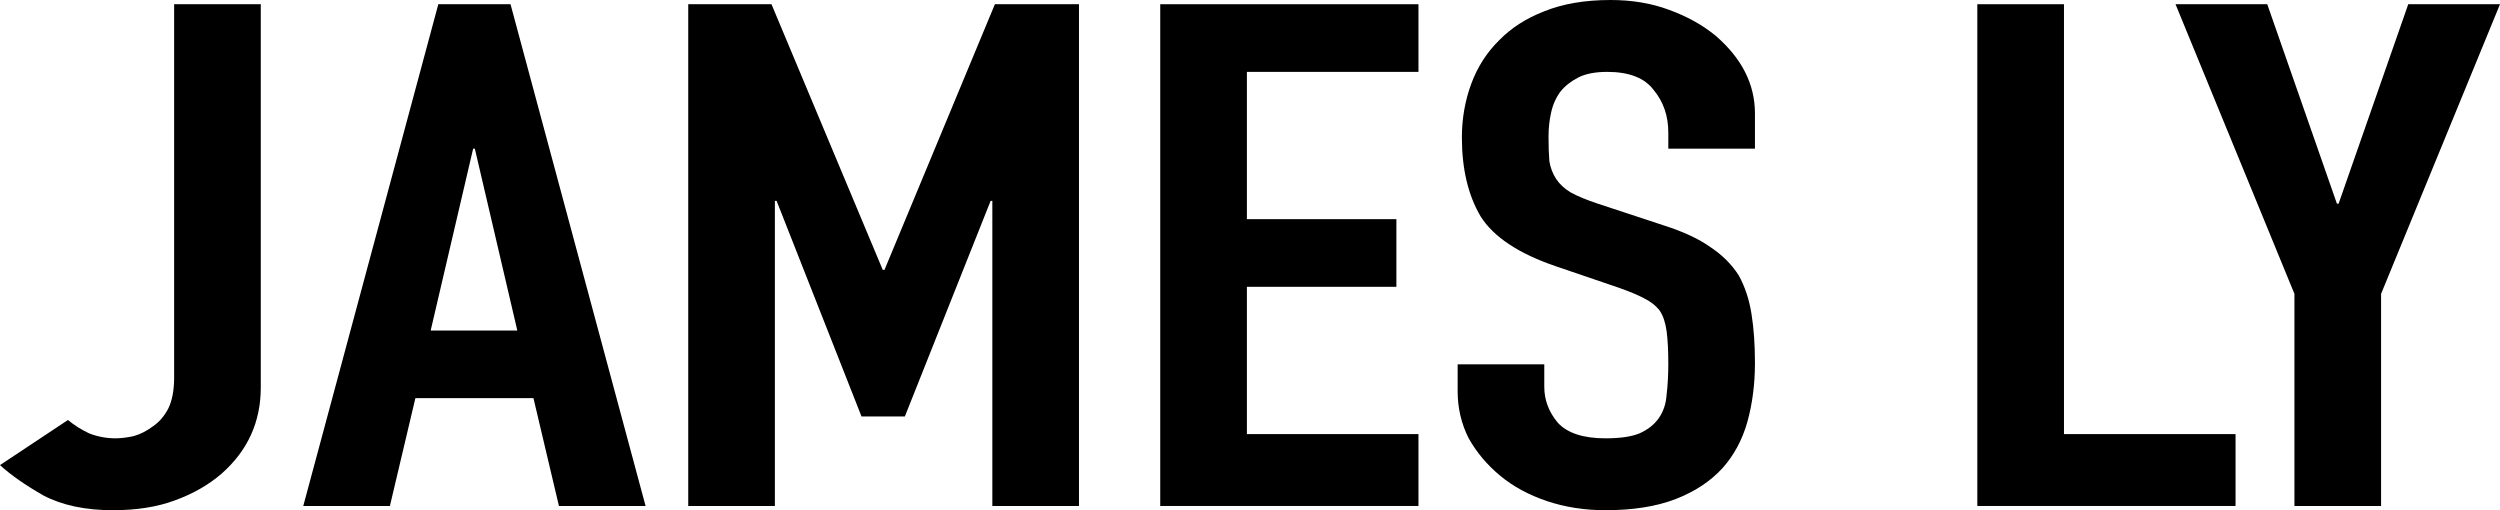 <svg width="294" height="60" viewBox="0 0 294 60" fill="none" xmlns="http://www.w3.org/2000/svg">
<path d="M30.667 0.497V45.58C30.667 49.613 29.136 52.983 26.072 55.691C24.541 57.017 22.709 58.066 20.578 58.84C18.514 59.613 16.083 60 13.286 60C10.023 60 7.292 59.42 5.095 58.26C2.964 57.044 1.265 55.856 0 54.696L7.991 49.392C8.724 50 9.556 50.525 10.489 50.967C11.488 51.354 12.52 51.547 13.585 51.547C14.185 51.547 14.884 51.464 15.683 51.298C16.482 51.077 17.248 50.691 17.981 50.138C18.713 49.641 19.313 48.95 19.779 48.066C20.245 47.127 20.478 45.912 20.478 44.42V0.497H30.667Z" fill="black"/>
<path d="M60.836 38.867L55.841 17.486H55.642L50.647 38.867H60.836ZM35.663 59.503L51.546 0.497H60.037L75.92 59.503H65.731L62.734 46.823H48.849L45.852 59.503H35.663Z" fill="black"/>
<path d="M80.937 59.503V0.497H90.727L103.813 31.74H104.013L116.999 0.497H126.888V59.503H116.699V23.619H116.499L106.41 48.978H101.315L91.326 23.619H91.126V59.503H80.937Z" fill="black"/>
<path d="M136.444 59.503V0.497H166.812V8.453H146.634V25.773H164.215V33.729H146.634V51.05H166.812V59.503H136.444Z" fill="black"/>
<path d="M206.382 17.486H196.193V15.58C196.193 13.646 195.626 11.989 194.494 10.608C193.429 9.171 191.597 8.453 189 8.453C187.602 8.453 186.47 8.674 185.604 9.116C184.738 9.558 184.039 10.111 183.506 10.774C182.973 11.492 182.607 12.32 182.407 13.26C182.207 14.144 182.107 15.083 182.107 16.077C182.107 17.238 182.141 18.204 182.207 18.978C182.341 19.751 182.607 20.442 183.007 21.05C183.406 21.657 183.972 22.182 184.705 22.624C185.504 23.066 186.569 23.508 187.901 23.95L195.693 26.519C197.957 27.238 199.789 28.094 201.187 29.088C202.586 30.028 203.685 31.133 204.484 32.403C205.216 33.729 205.716 35.249 205.982 36.961C206.248 38.619 206.382 40.525 206.382 42.68C206.382 45.166 206.082 47.486 205.483 49.641C204.883 51.74 203.918 53.536 202.586 55.028C201.187 56.575 199.356 57.79 197.092 58.674C194.827 59.558 192.064 60 188.8 60C186.336 60 184.039 59.641 181.908 58.923C179.777 58.204 177.945 57.21 176.414 55.939C174.882 54.669 173.65 53.204 172.718 51.547C171.852 49.834 171.419 47.983 171.419 45.995V42.845H181.608V45.497C181.608 47.044 182.141 48.453 183.206 49.724C184.338 50.939 186.203 51.547 188.8 51.547C190.532 51.547 191.864 51.354 192.796 50.967C193.795 50.525 194.561 49.917 195.094 49.144C195.626 48.37 195.926 47.459 195.993 46.409C196.126 45.304 196.193 44.088 196.193 42.762C196.193 41.215 196.126 39.945 195.993 38.95C195.86 37.956 195.593 37.155 195.194 36.547C194.727 35.939 194.095 35.442 193.296 35.055C192.563 34.669 191.564 34.254 190.299 33.812L183.007 31.326C178.611 29.834 175.648 27.873 174.116 25.442C172.651 22.956 171.918 19.862 171.918 16.16C171.918 13.95 172.285 11.851 173.017 9.862C173.75 7.873 174.849 6.16 176.314 4.724C177.712 3.287 179.477 2.155 181.608 1.326C183.806 0.442 186.403 0 189.4 0C191.93 0 194.228 0.387 196.292 1.16C198.423 1.934 200.255 2.956 201.787 4.227C204.85 6.878 206.382 9.917 206.382 13.342V17.486Z" fill="black"/>
<path d="M232.533 59.503V0.497H242.723V51.05H262.901V59.503H232.533Z" fill="black"/>
<path d="M269.826 59.503V34.558L255.841 0.497H266.629L274.82 23.95H275.02L283.211 0.497H294L280.015 34.558V59.503H269.826Z" fill="black"/>
</svg>
